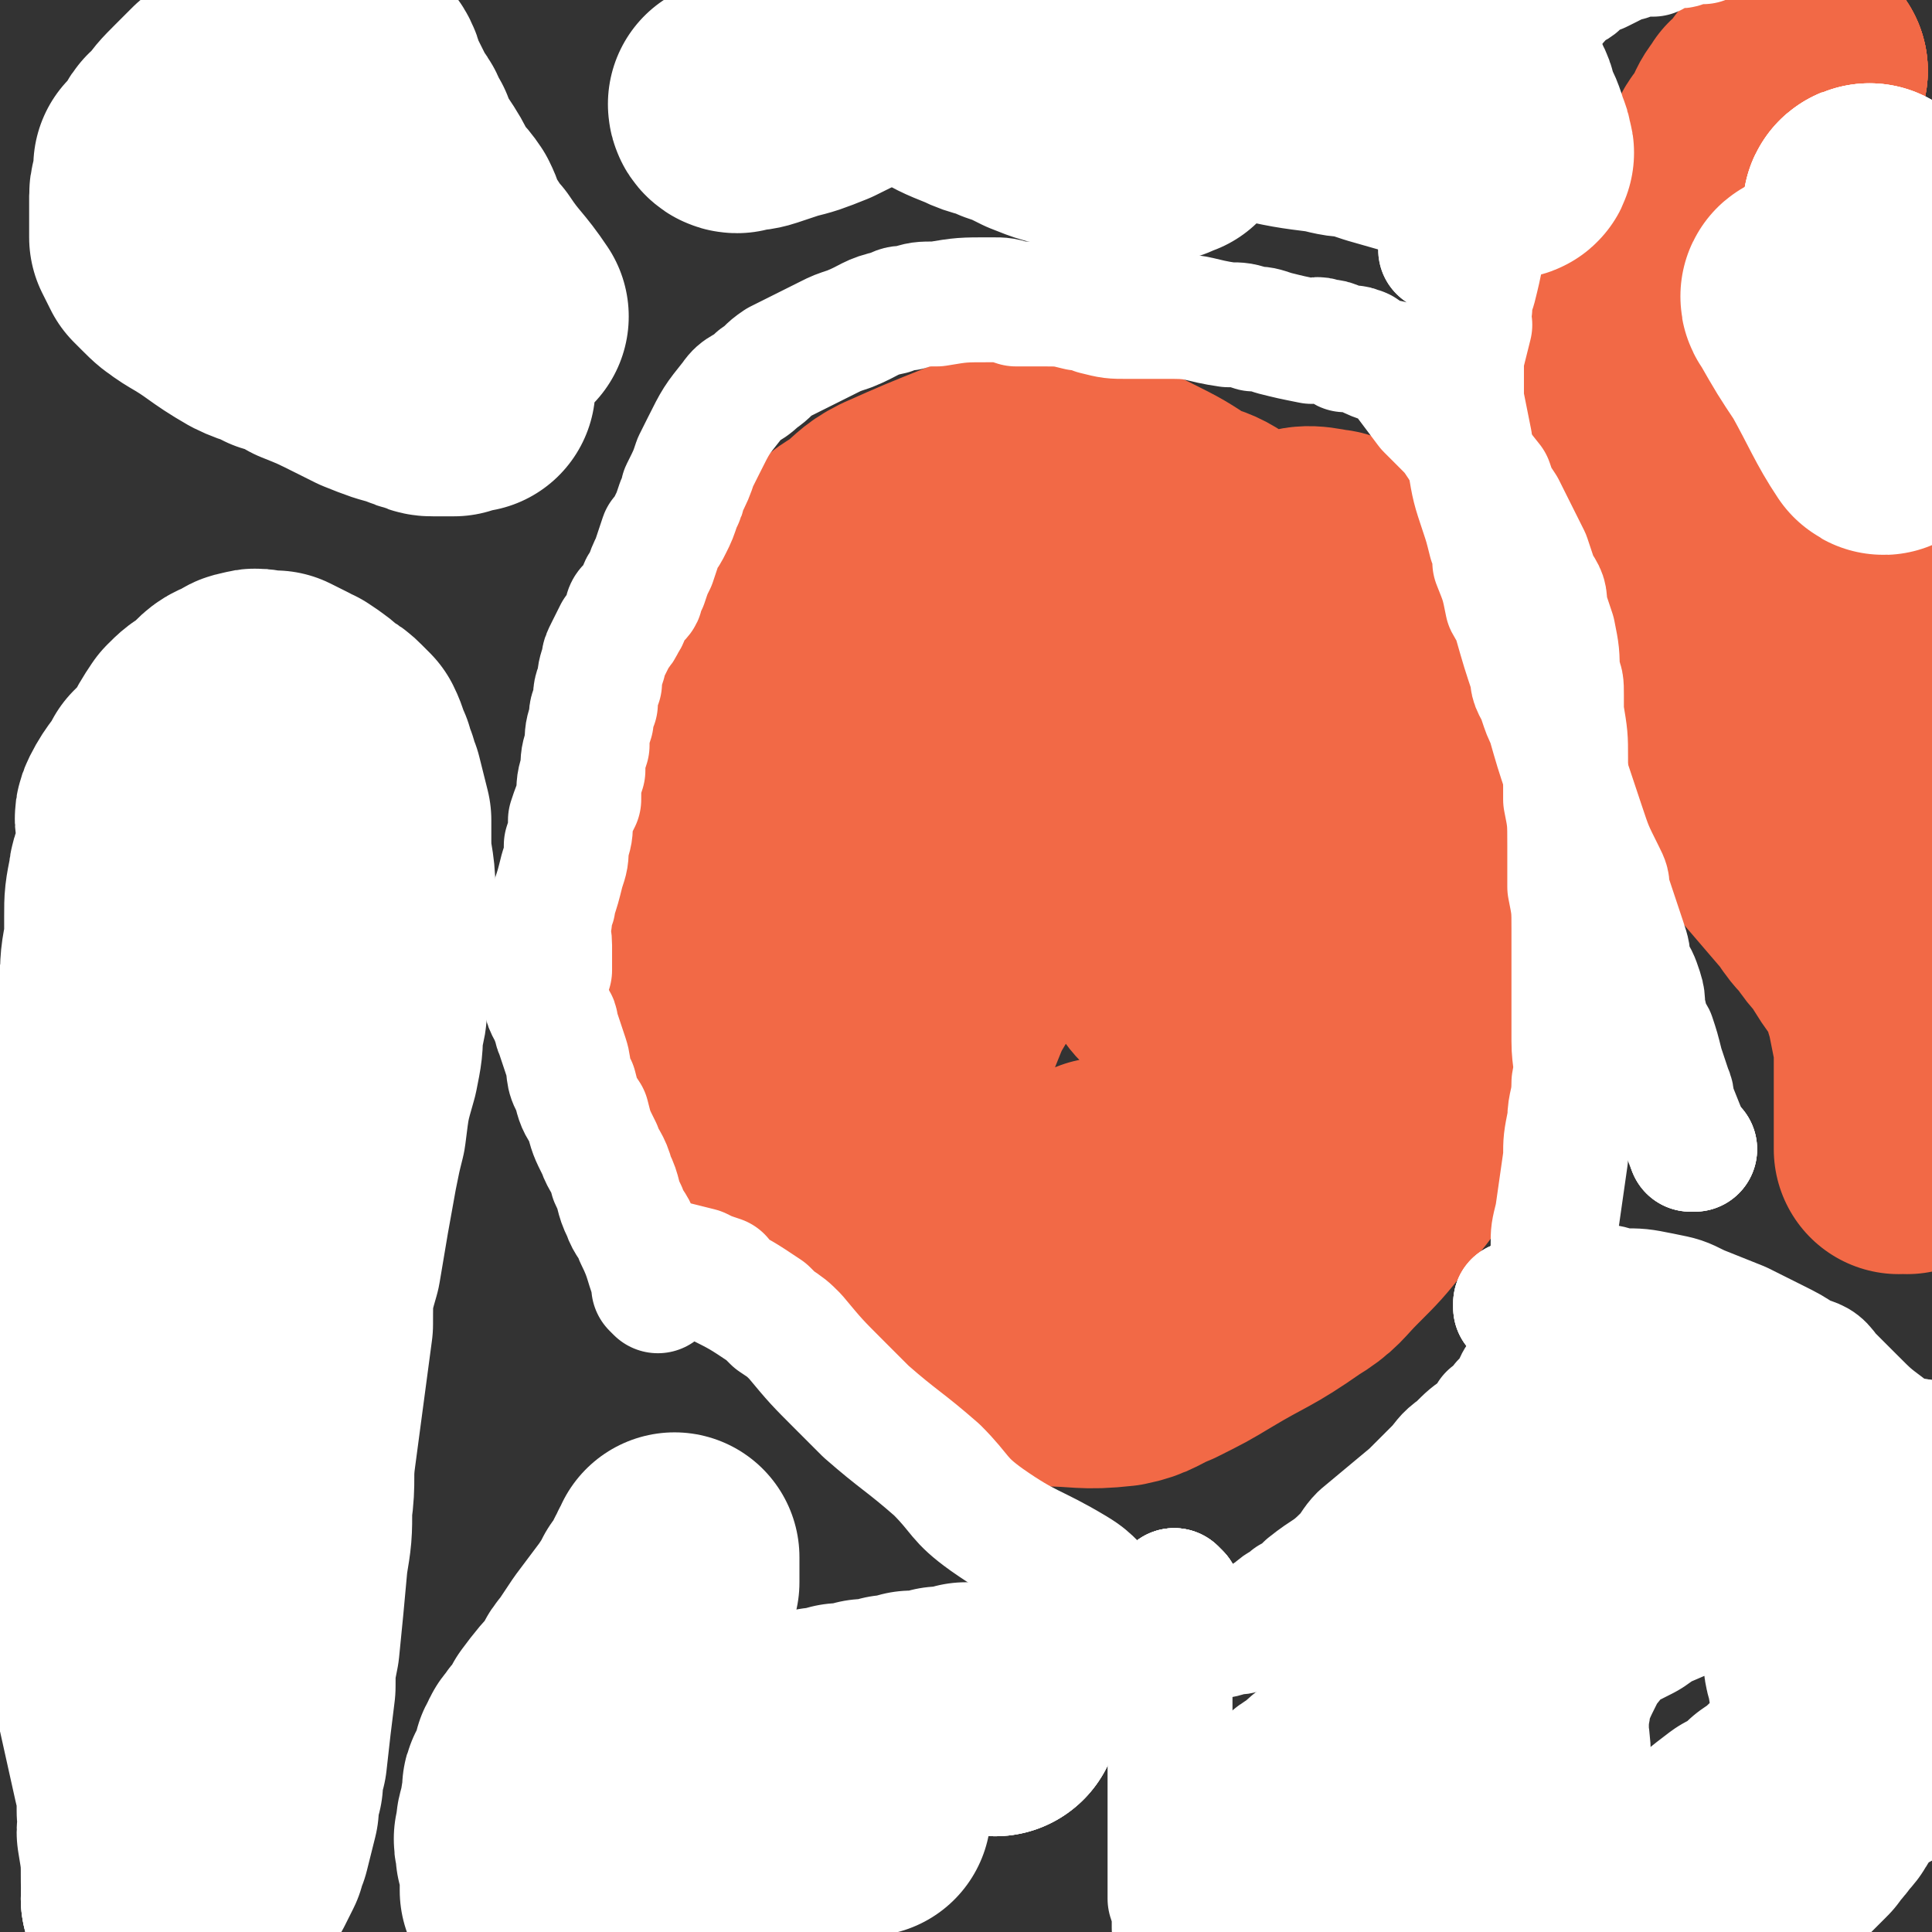 <svg viewBox='0 0 464 464' version='1.1' xmlns='http://www.w3.org/2000/svg' xmlns:xlink='http://www.w3.org/1999/xlink'><rect x="0" y="0" width="464" height="464" fill="#333333" stroke="none"/><g fill='none' stroke='#F26946' stroke-width='60' stroke-linecap='round' stroke-linejoin='round'><path d='M335,160c0,0 -1,-1 -1,-1 0,0 0,0 0,1 0,0 0,0 0,0 '/><path d='M335,160c0,0 -1,-1 -1,-1 0,0 1,1 0,1 -2,-2 -3,-3 -6,-6 -2,-1 -2,-1 -4,-3 -3,-2 -3,-2 -5,-4 -3,-1 -3,-1 -5,-3 -3,-1 -3,-1 -6,-3 -2,-1 -2,-1 -5,-3 -6,-4 -5,-5 -11,-9 -3,-2 -4,-2 -7,-3 -6,-4 -6,-4 -12,-7 -2,-1 -2,-1 -4,-2 -3,-1 -2,-2 -5,-2 -5,-2 -5,-2 -11,-3 -4,0 -5,0 -9,1 -5,1 -5,1 -10,3 -10,4 -10,4 -19,8 -4,2 -4,3 -8,6 -3,2 -4,2 -6,6 -6,6 -6,7 -11,14 -2,3 -2,3 -4,6 -2,4 -2,4 -3,9 -3,7 -3,7 -5,15 -2,4 -2,4 -3,7 0,5 0,5 -1,11 0,7 0,7 -1,15 -1,4 -1,4 -2,9 0,6 0,6 1,13 0,4 0,4 1,9 1,5 1,5 3,10 2,7 1,7 4,14 5,13 5,13 13,26 3,5 3,5 7,9 6,6 6,6 12,11 4,3 4,2 8,5 3,2 3,2 6,3 9,3 9,3 17,4 4,1 4,1 8,1 9,0 9,1 18,0 5,-1 5,-2 10,-4 6,-3 6,-3 11,-6 10,-6 10,-5 20,-12 5,-3 5,-4 9,-8 5,-5 5,-5 9,-10 9,-11 9,-11 16,-24 3,-5 2,-6 4,-11 2,-5 2,-5 3,-9 2,-10 2,-10 4,-20 0,-5 0,-5 0,-11 -1,-6 0,-7 -2,-13 -3,-13 -3,-13 -8,-26 -3,-8 -3,-8 -8,-16 -5,-9 -5,-9 -11,-18 -1,-2 -1,-1 -3,-3 -2,-2 -2,-3 -4,-3 -5,-1 -6,-1 -10,1 -7,3 -7,4 -13,9 -8,6 -8,6 -15,14 -14,17 -13,18 -26,37 -5,7 -5,7 -9,15 -8,13 -8,13 -15,25 -3,5 -3,5 -5,10 -2,5 -2,5 -4,11 -3,10 -3,10 -6,21 -1,4 -1,4 -2,7 0,4 -1,4 0,8 0,5 1,5 2,10 1,3 1,3 3,5 1,2 1,2 3,4 3,3 3,4 7,6 2,2 3,2 6,2 3,0 4,1 7,0 10,-3 10,-3 19,-7 4,-3 5,-2 8,-6 8,-9 8,-10 14,-20 4,-6 3,-6 6,-12 2,-8 2,-8 4,-15 3,-14 3,-14 4,-29 1,-6 1,-6 0,-13 0,-9 0,-9 -1,-18 0,-2 0,-2 -1,-5 -1,-3 -1,-3 -2,-6 0,-1 0,-1 -1,-2 0,0 -1,-1 -1,0 -2,2 -2,3 -3,6 -1,4 -1,5 -2,9 0,5 0,6 0,11 1,12 2,12 3,23 1,6 1,6 2,12 1,5 1,5 2,9 2,7 2,7 4,14 1,2 0,2 1,4 0,1 1,2 1,2 0,0 0,-1 0,-2 -1,-3 -1,-3 -2,-7 -4,-10 -4,-10 -8,-19 -2,-5 -2,-5 -4,-9 -3,-4 -4,-3 -6,-7 -6,-8 -6,-8 -12,-16 -3,-4 -3,-4 -6,-8 -3,-4 -3,-4 -5,-7 -5,-8 -5,-8 -9,-16 -2,-3 -2,-3 -3,-6 -2,-2 -2,-2 -3,-5 -3,-4 -3,-5 -7,-9 -1,-2 -2,-2 -4,-3 -1,-2 -1,-2 -3,-3 -2,-2 -3,-2 -5,-2 -2,0 -2,0 -3,2 -4,6 -4,6 -6,13 -2,5 -2,5 -2,10 -1,5 -1,5 0,11 0,12 0,12 1,25 1,7 1,7 2,14 1,6 1,6 2,12 3,12 3,12 5,24 1,4 1,4 2,8 3,7 3,7 6,14 0,1 0,2 1,3 0,1 0,2 2,3 1,0 1,0 2,0 3,0 3,0 6,-1 4,-1 4,-1 7,-3 4,-1 4,-1 7,-3 6,-2 6,-2 11,-4 '/><path d='M433,17c-1,0 -1,0 -1,-1 -1,0 0,1 0,1 0,0 0,0 0,0 '/><path d='M433,17c-1,0 -1,0 -1,-1 -1,0 0,1 0,1 0,0 0,0 0,0 '/><path d='M433,17c-1,0 -1,0 -1,-1 -1,0 0,1 0,1 0,0 0,0 0,0 '/><path d='M433,17c-1,0 -1,0 -1,-1 -1,0 0,1 0,1 0,0 0,0 0,0 '/><path d='M433,17c-1,0 -1,-1 -1,-1 -5,4 -5,5 -9,10 -1,1 -1,0 -1,1 -3,3 -2,4 -4,7 -2,2 -2,2 -3,5 -3,4 -3,4 -6,8 -1,3 -1,3 -2,5 -2,3 -2,3 -3,5 -1,6 -1,6 -3,11 -1,2 -1,2 -2,5 -2,5 -2,5 -3,10 -1,3 -1,4 -1,7 0,4 0,4 1,8 2,10 3,10 5,20 1,5 1,5 2,9 1,5 1,5 1,9 2,9 2,9 3,18 0,5 0,5 1,9 0,5 -1,5 1,10 4,10 4,9 10,19 3,4 3,4 6,8 6,7 6,7 12,14 2,3 2,3 4,5 2,3 2,3 4,5 3,5 3,5 6,9 1,2 1,2 2,4 1,2 0,2 1,4 1,5 1,5 2,10 0,2 0,2 0,5 0,2 0,2 0,5 0,4 0,4 0,8 0,2 0,2 0,3 0,1 0,1 0,2 0,1 0,1 0,2 0,0 0,0 0,0 1,-1 2,0 2,0 1,-1 1,-1 1,-2 1,0 0,-1 0,-1 0,0 1,0 2,0 0,0 0,0 0,-1 0,0 0,0 0,0 '/><path d='M429,129c-1,0 -1,-1 -1,-1 0,0 0,1 0,1 0,0 0,0 0,0 '/><path d='M429,129c-1,0 -1,-1 -1,-1 0,0 0,1 0,1 0,0 0,0 0,0 '/><path d='M429,129c-1,0 -1,-1 -1,-1 0,0 0,0 0,1 5,7 4,7 9,15 2,3 3,3 5,6 2,3 1,3 3,6 4,6 5,6 9,12 2,2 1,2 3,5 0,0 0,0 0,1 '/><path d='M435,72c-1,0 -1,-1 -1,-1 -1,0 0,1 0,1 0,0 0,0 0,0 '/></g>
<g fill='none' stroke='#FFFFFF' stroke-width='60' stroke-linecap='round' stroke-linejoin='round'><path d='M435,72c-1,0 -1,-1 -1,-1 -1,0 0,1 0,1 0,0 0,0 0,0 4,7 4,7 8,13 5,9 6,12 10,18 1,1 0,-1 -1,-3 '/><path d='M450,51c-1,0 -1,0 -1,-1 -1,0 0,1 0,1 0,0 0,0 0,0 '/><path d='M450,51c-1,0 -1,0 -1,-1 -1,0 0,1 0,1 0,0 0,0 0,0 '/><path d='M450,51c-1,0 -1,0 -1,-1 -1,0 0,1 0,1 1,2 1,2 2,5 1,3 1,3 3,7 1,3 0,3 1,7 3,10 3,10 6,20 1,3 1,3 2,6 0,0 0,0 0,1 '/><path d='M349,407c0,0 -1,-1 -1,-1 0,0 0,0 0,0 0,0 0,0 0,0 '/><path d='M349,407c0,0 -1,-1 -1,-1 0,0 0,0 0,0 0,0 0,0 0,0 '/><path d='M349,407c0,0 -1,-1 -1,-1 0,0 0,0 0,0 1,4 1,4 1,7 1,4 2,4 3,8 1,3 0,3 2,6 1,3 1,3 2,6 4,5 4,6 8,11 1,2 1,2 4,4 3,3 3,3 7,6 1,1 2,1 3,1 2,1 2,1 3,1 5,1 5,1 10,0 3,0 3,-1 6,-2 3,-1 3,0 6,-2 8,-5 8,-6 16,-12 4,-2 4,-2 7,-5 3,-2 3,-2 5,-4 5,-3 5,-3 9,-5 2,-1 2,-1 3,-2 2,-1 2,-1 3,-2 3,-1 3,-1 6,-3 1,-1 1,-1 2,-2 2,-1 2,-1 4,-3 0,-1 0,-1 1,-1 0,-1 0,-1 1,-2 1,-2 1,-2 2,-3 1,-2 0,-2 1,-3 0,0 0,0 0,-1 '/><path d='M460,362c-1,0 -1,-1 -1,-1 -1,0 0,0 0,0 0,0 0,0 0,0 '/><path d='M460,362c-1,0 -1,-1 -1,-1 -1,0 0,0 0,0 0,0 0,0 0,0 -6,0 -6,0 -12,0 -5,1 -5,1 -10,2 -7,1 -7,-1 -14,1 -5,1 -5,3 -10,5 -9,4 -9,3 -18,7 -4,1 -4,2 -7,4 -6,3 -6,3 -11,7 -2,2 -1,2 -3,4 -2,3 -2,3 -3,5 -2,4 -2,4 -4,9 -1,3 0,3 -1,6 0,3 0,3 0,6 1,6 0,6 1,11 1,3 1,3 1,5 2,6 2,6 4,12 2,3 2,3 4,6 2,4 2,4 5,7 1,1 1,2 2,3 1,1 1,1 2,2 2,1 2,1 4,3 0,0 0,0 1,0 1,1 1,1 2,2 0,0 0,0 1,0 1,0 1,0 1,0 4,-2 4,-2 7,-4 2,-1 2,-1 5,-3 4,-3 4,-3 8,-6 3,-2 3,-2 5,-4 2,-2 2,-2 5,-4 4,-4 4,-4 8,-8 1,-2 2,-2 3,-4 2,-2 2,-2 3,-5 2,-3 2,-3 3,-7 1,-2 1,-3 1,-5 0,-5 0,-5 -1,-10 0,-3 -1,-3 -1,-6 -1,-3 -1,-3 -1,-6 -1,-4 0,-4 -1,-9 0,-2 -1,-2 -1,-4 -1,-2 -1,-2 -1,-4 -1,-3 -1,-3 -1,-7 -1,-1 -1,-1 -1,-3 -1,-2 -1,-2 -2,-5 0,-1 0,-1 -1,-2 0,-1 0,-1 -1,-3 -2,-2 -2,-2 -3,-4 -1,-1 -1,-1 -2,-2 -1,-1 -2,-1 -3,-1 -2,-2 -2,-2 -5,-3 -1,0 -1,0 -3,0 -3,0 -3,1 -6,1 -2,0 -2,-2 -4,-1 -7,1 -7,2 -13,5 -3,2 -3,2 -6,4 -4,3 -3,3 -6,6 -6,6 -7,6 -12,13 -3,3 -3,4 -5,8 -3,4 -3,4 -6,8 -5,6 -5,7 -11,13 -3,2 -3,2 -6,5 -6,5 -6,5 -11,11 -2,2 -2,2 -4,5 -4,3 -4,3 -7,6 -1,1 -1,0 -2,1 -1,1 -1,1 -1,2 -1,1 -2,1 -3,2 0,0 0,0 0,0 0,1 0,1 0,1 0,1 0,1 0,1 1,1 1,1 1,1 2,2 1,2 3,4 1,2 1,2 3,4 3,3 3,3 6,6 2,2 2,2 3,3 2,2 2,2 3,3 3,2 3,2 7,4 1,1 1,0 2,1 1,0 1,1 2,1 2,0 2,1 4,0 2,0 2,-1 4,-3 '/><path d='M239,411c0,0 -1,-1 -1,-1 0,0 0,0 0,0 0,0 0,0 0,0 '/><path d='M239,411c0,0 -1,-1 -1,-1 0,0 0,0 0,0 0,0 0,0 0,0 '/><path d='M239,411c0,0 -1,-1 -1,-1 0,0 0,0 0,0 0,0 0,0 0,0 -3,0 -3,0 -6,0 -3,1 -3,1 -6,1 -3,1 -3,1 -7,1 -3,1 -3,1 -5,1 -3,1 -3,1 -6,1 -3,1 -3,1 -6,1 -2,1 -2,1 -5,1 -2,1 -3,1 -5,2 -3,0 -2,1 -5,2 -5,1 -5,1 -11,2 -2,0 -2,0 -5,1 -6,2 -6,2 -11,4 -3,1 -3,1 -5,3 -2,1 -2,1 -4,2 -4,3 -4,2 -7,5 -2,1 -2,1 -3,2 -3,3 -3,2 -6,5 -1,1 -1,1 -3,2 -1,1 -1,1 -3,2 0,1 0,1 -1,1 -1,1 -1,1 -1,1 -1,1 -1,1 -1,1 0,1 0,1 0,1 0,1 0,1 0,1 0,0 0,0 0,0 0,1 0,1 0,1 0,0 0,0 0,0 1,0 1,0 3,0 2,0 2,0 3,0 2,0 2,0 5,0 2,0 2,1 4,0 5,0 5,-1 9,-1 3,0 3,0 6,0 2,0 3,0 5,-1 7,-2 7,-3 14,-6 3,-1 3,-1 7,-3 5,-3 5,-3 10,-5 2,-1 2,-1 4,-1 1,-1 1,-1 3,-1 2,-1 2,0 4,-1 1,0 1,0 1,0 1,0 1,0 1,0 1,0 1,0 2,0 0,0 0,0 1,0 0,0 0,0 0,0 0,0 0,0 0,0 -2,0 -2,0 -3,-1 -1,-1 -1,-1 -2,-2 -1,-1 -1,-1 -2,-2 -1,-1 -1,-1 -2,-1 -1,-1 -1,-1 -3,-2 -1,0 -1,0 -2,-1 0,0 0,0 -1,-1 -1,0 -1,0 -2,-1 -1,-1 -1,-1 -2,-1 -2,-1 -2,-1 -3,-2 -2,-1 -1,-1 -3,-2 -3,-3 -2,-3 -6,-5 -1,-1 -1,-1 -2,-1 -1,-1 0,-1 -1,-1 -2,-1 -2,-1 -3,-2 -1,-1 -1,-1 -1,-1 -1,-1 -1,-1 -2,-2 -1,0 -1,-1 -1,-2 -1,0 -1,1 -1,0 -1,0 -1,0 -1,-1 -1,0 -2,1 -3,0 0,0 1,0 0,-1 0,0 -1,0 -2,0 -1,1 -1,1 -3,2 -3,1 -3,0 -6,2 -1,1 -1,1 -2,2 -3,2 -3,2 -6,4 -1,1 -1,1 -1,3 -2,2 -1,2 -3,5 -1,1 -1,1 -2,2 -1,3 -1,4 -2,7 -1,1 -1,1 -1,3 -1,3 -1,3 -1,6 -1,2 -1,2 -1,3 0,1 0,1 0,2 -1,3 -1,3 -1,6 0,1 0,2 0,2 -1,2 -1,1 -1,3 -1,1 -1,1 -1,3 0,0 0,0 0,1 0,0 0,0 0,0 0,1 0,1 0,1 1,0 1,0 1,-1 1,-1 1,-1 1,-2 1,-2 1,-2 2,-3 1,-2 0,-2 2,-3 2,-3 3,-3 5,-6 2,-3 1,-3 3,-6 1,-2 1,-2 2,-4 2,-4 2,-4 4,-8 1,-3 1,-2 2,-5 1,-2 1,-2 1,-4 2,-5 2,-5 3,-9 1,-3 1,-3 1,-6 1,-3 1,-3 2,-6 1,-5 0,-5 2,-11 0,-1 0,-1 1,-3 0,-1 0,-1 1,-3 0,-1 0,-1 0,-3 0,-1 0,-1 0,-2 0,0 0,-1 0,-1 0,1 0,1 -1,2 0,1 0,1 -1,2 -1,3 -1,3 -3,5 -1,2 -1,2 -3,5 -3,4 -3,4 -6,8 -2,3 -2,3 -4,6 -2,2 -1,2 -3,5 -3,3 -3,3 -6,7 0,1 0,1 -1,2 -1,2 -2,2 -3,4 -1,1 -1,1 -1,2 -1,1 -1,1 -1,2 -1,3 -1,3 -2,5 -1,1 0,1 0,2 -1,3 -1,2 -1,5 -1,2 -1,2 -1,5 -1,1 0,1 0,3 0,0 0,0 0,1 0,0 0,0 0,0 '/><path d='M36,457c0,0 0,-1 -1,-1 0,0 1,0 1,0 0,0 0,0 0,0 '/><path d='M36,457c0,0 0,-1 -1,-1 0,0 1,0 1,0 0,0 0,0 0,0 '/><path d='M36,457c0,0 0,-1 -1,-1 0,0 1,1 1,0 0,-1 0,-2 -1,-4 0,-6 0,-6 -1,-12 0,-2 1,-2 0,-5 0,-5 0,-5 -1,-9 -2,-9 -2,-9 -4,-18 -1,-3 -1,-3 -2,-7 0,-3 0,-3 -1,-6 -1,-10 -1,-10 -3,-19 -1,-5 -1,-5 -1,-9 -1,-10 -1,-10 -1,-19 0,-4 0,-4 0,-8 0,-3 0,-3 0,-7 0,-7 1,-7 1,-14 0,-2 0,-2 0,-5 0,-5 0,-5 1,-9 0,-2 1,-2 1,-4 0,-2 0,-2 0,-5 1,-4 1,-4 1,-9 1,-7 1,-7 2,-14 0,-5 0,-5 0,-10 1,-5 1,-5 1,-11 0,-5 0,-5 1,-10 0,-3 0,-3 1,-6 0,-5 0,-5 1,-10 0,-3 0,-3 0,-6 0,-4 0,-4 1,-9 0,-2 1,-2 1,-4 1,-4 1,-4 1,-7 0,-3 -1,-3 0,-5 2,-4 3,-4 5,-8 2,-2 2,-2 4,-4 2,-4 2,-4 4,-7 2,-2 2,-2 4,-3 1,-1 1,-1 2,-2 2,-2 2,-2 5,-3 1,-1 1,-1 2,-1 2,-1 2,0 3,0 1,0 1,0 2,0 1,0 1,0 1,0 2,1 2,1 4,2 1,1 1,1 2,1 3,2 3,2 5,4 2,1 2,1 3,2 1,1 1,1 2,2 1,2 1,3 2,5 0,1 0,1 1,3 0,1 0,1 1,3 1,4 1,4 2,8 0,3 0,3 0,5 0,6 1,6 1,12 0,4 0,4 0,8 -1,9 -1,9 -2,18 0,4 0,3 -1,7 0,4 0,4 -1,9 -2,7 -2,7 -3,15 -1,4 -1,4 -2,9 -2,11 -2,11 -4,23 -2,7 -2,7 -2,15 -2,15 -2,15 -4,30 -1,7 0,7 -1,14 0,6 0,6 -1,12 -1,11 -1,11 -2,21 -1,5 -1,5 -1,10 -1,8 -1,8 -2,17 -1,3 -1,3 -1,6 -1,3 -1,3 -1,6 -1,4 -1,4 -2,8 -1,1 -1,1 -1,3 -1,2 -1,2 -2,4 -1,0 -1,0 -1,1 0,0 0,1 0,0 -1,-1 -1,-1 -2,-3 0,-2 -1,-2 -1,-5 0,-4 1,-4 1,-8 0,-4 0,-4 0,-7 0,-5 0,-5 0,-10 1,-5 0,-5 1,-10 1,-10 1,-10 3,-20 0,-5 0,-5 1,-10 0,-5 1,-5 1,-11 2,-10 2,-10 3,-21 0,-5 0,-5 0,-9 0,-9 1,-9 1,-17 0,-4 0,-4 0,-8 -1,-6 -1,-6 -2,-13 -1,-4 0,-4 -1,-7 -1,-4 -1,-4 -2,-7 -2,-6 -2,-6 -4,-12 0,-2 0,-2 -1,-5 -1,-5 -1,-5 -2,-10 -1,-3 -1,-3 -2,-5 0,-2 0,-2 -1,-4 -1,-3 -1,-3 -2,-6 0,-2 0,-2 -1,-3 0,-2 -1,-2 -1,-5 0,-1 0,-1 0,-2 0,-1 0,-1 0,-2 0,-2 0,-2 0,-4 0,-1 0,-1 0,-2 0,-3 0,-3 0,-5 0,-1 0,-1 0,-2 0,0 0,0 0,0 '/><path d='M121,76c0,0 -1,-1 -1,-1 0,0 0,1 1,1 0,0 0,0 0,0 0,0 -1,-1 -1,-1 0,0 0,1 1,1 0,0 0,0 0,0 0,0 -1,-1 -1,-1 0,0 0,1 1,1 0,0 0,0 0,0 0,0 -1,-1 -1,-1 0,0 0,1 1,1 0,0 0,0 0,0 0,0 -1,-1 -1,-1 0,0 1,1 1,1 -4,-6 -5,-6 -9,-12 -2,-2 -2,-2 -3,-4 -3,-3 -2,-4 -4,-8 -2,-3 -2,-2 -4,-5 -2,-4 -2,-4 -4,-7 -2,-3 -2,-3 -3,-6 -2,-3 -1,-3 -3,-5 -2,-4 -2,-4 -4,-8 -1,-1 0,-1 -1,-3 -1,-2 -2,-1 -3,-3 -1,-1 0,-1 -1,-2 -1,-1 -1,-1 -2,-1 -1,0 -1,0 -1,0 -1,0 -1,0 -2,0 -2,-1 -2,-1 -4,-1 0,0 0,0 -1,0 -1,0 -1,0 -2,0 -2,0 -2,0 -3,1 -2,0 -2,0 -3,1 -4,3 -3,3 -7,7 -2,2 -2,2 -4,3 -2,2 -2,2 -4,4 -3,3 -3,3 -5,6 -1,1 -2,1 -2,2 -2,3 -2,3 -4,5 0,2 0,2 0,4 0,1 -1,1 -1,3 0,2 0,2 0,5 0,1 0,1 0,3 0,1 0,1 0,2 1,2 1,2 2,4 1,1 1,1 2,2 2,2 2,2 5,4 7,4 7,5 14,9 4,2 4,1 7,3 4,1 4,1 7,3 5,2 5,2 11,5 2,1 2,1 4,2 5,2 5,2 9,3 2,1 2,1 3,1 2,1 2,1 3,1 2,0 2,0 3,0 1,0 1,0 1,0 1,0 1,0 1,0 2,-1 2,-1 3,-1 0,0 0,0 0,0 0,0 0,0 1,0 0,0 0,0 0,0 0,0 -1,-1 -1,-1 0,0 0,1 1,1 0,0 0,0 0,0 -1,-2 0,-3 -1,-5 -3,-6 -3,-6 -7,-12 -2,-2 -2,-2 -4,-4 -3,-3 -2,-3 -5,-5 -3,-2 -3,-1 -5,-2 -2,0 -2,-1 -4,-1 -4,-1 -5,-1 -9,0 -3,1 -3,1 -5,3 -3,2 -4,2 -7,4 -1,2 -1,3 -1,6 0,0 0,0 1,1 '/><path d='M177,26c0,0 -1,0 -1,-1 0,0 0,1 1,1 0,0 0,0 0,0 0,0 -1,0 -1,-1 2,0 3,1 6,0 3,-1 3,-1 6,-2 4,-1 4,-1 9,-3 6,-3 6,-3 12,-5 5,-2 6,-2 11,-3 6,-2 6,-2 12,-3 5,-2 5,-2 11,-3 11,-3 11,-3 23,-5 5,0 5,0 10,0 5,-1 5,-1 10,-1 9,-1 9,-2 17,-2 4,-1 4,0 7,0 3,0 3,0 7,0 7,0 7,0 14,1 3,1 3,1 6,2 5,3 5,3 10,7 2,2 2,3 3,5 2,2 2,2 3,4 3,3 3,3 5,7 1,2 0,2 1,3 1,3 1,2 2,5 0,1 0,1 0,2 0,0 1,0 1,1 0,0 0,0 0,1 0,0 1,1 0,1 -1,0 -1,0 -2,0 -3,0 -3,1 -6,0 -4,-1 -4,-2 -8,-4 -7,-2 -7,-2 -14,-4 -3,-1 -3,-1 -6,-2 -3,0 -3,0 -7,-1 -8,-1 -8,-1 -17,-3 -5,-1 -5,-2 -11,-3 -4,-1 -4,-1 -9,-2 -8,-1 -8,-1 -16,-1 -4,0 -4,0 -7,0 -9,0 -9,0 -18,-1 -4,0 -4,0 -8,0 -3,0 -3,0 -7,0 -5,0 -5,-1 -10,-1 -1,0 -1,0 -2,0 -1,0 -1,0 -2,0 -2,0 -2,0 -3,0 0,0 1,0 1,0 0,-1 0,-1 1,-1 1,0 1,0 2,0 2,0 2,-1 4,0 4,1 4,1 7,2 5,3 5,3 10,5 4,2 4,1 8,3 3,1 3,1 7,3 5,2 5,2 11,3 2,1 2,1 4,1 3,1 3,1 6,1 1,1 1,1 2,1 2,0 2,0 5,0 2,0 2,0 3,-1 1,0 1,0 1,0 '/></g>
<g fill='none' stroke='#FFFFFF' stroke-width='30' stroke-linecap='round' stroke-linejoin='round'><path d='M158,310c0,0 -1,-1 -1,-1 0,0 0,0 1,1 0,0 0,0 0,0 0,0 -1,-1 -1,-1 0,0 0,0 1,1 0,0 0,0 0,0 0,0 -1,-1 -1,-1 0,0 0,0 1,1 0,0 0,0 0,0 -3,-7 -2,-7 -5,-13 -1,-3 -2,-3 -3,-6 -2,-4 -1,-4 -3,-8 -1,-4 -2,-4 -3,-7 -2,-4 -2,-4 -3,-8 -2,-3 -2,-3 -3,-7 -2,-3 -1,-4 -2,-7 -1,-3 -1,-3 -2,-6 -1,-2 0,-2 -1,-3 -1,-3 -2,-3 -2,-6 -1,-3 0,-3 1,-6 0,-3 0,-3 0,-6 0,-3 -1,-3 0,-6 0,-3 1,-3 1,-5 1,-3 1,-3 2,-7 1,-3 1,-3 1,-6 1,-3 1,-3 1,-6 1,-3 1,-3 2,-5 0,-4 0,-4 1,-7 0,-3 0,-3 1,-6 0,-3 0,-3 1,-6 0,-2 0,-2 1,-4 0,-3 0,-3 1,-5 0,-2 0,-2 1,-5 0,-1 0,-1 1,-3 1,-2 1,-2 2,-4 1,-1 1,-1 2,-3 1,-1 0,-2 1,-3 1,-1 1,-1 2,-2 1,-1 1,-1 1,-2 0,-1 0,-1 1,-2 1,-3 1,-3 2,-5 1,-3 1,-3 2,-6 1,-1 1,-1 2,-3 1,-2 1,-2 2,-5 1,-2 1,-2 1,-3 2,-4 2,-4 3,-7 1,-2 1,-2 2,-4 3,-6 3,-6 7,-11 2,-3 3,-2 6,-5 3,-2 2,-2 5,-4 6,-3 6,-3 12,-6 2,-1 2,-1 5,-2 5,-2 5,-3 10,-4 2,-1 2,-1 4,-1 3,-1 3,-1 7,-1 6,-1 6,-1 13,-1 3,0 3,0 6,1 3,0 3,0 6,0 5,0 5,0 9,1 2,0 2,0 4,1 4,1 4,1 8,1 3,0 3,0 6,0 2,0 2,0 5,0 6,0 6,1 13,2 3,0 3,0 6,1 2,0 2,0 5,1 4,1 4,1 9,2 1,0 1,-1 3,0 3,0 3,1 5,2 2,0 2,-1 3,0 1,0 1,0 2,1 2,1 2,1 5,2 1,0 1,0 2,1 1,1 1,1 2,2 3,4 3,4 6,8 2,2 2,2 4,4 2,2 2,2 4,5 3,4 3,4 7,9 1,3 1,3 3,6 3,6 3,6 6,12 1,3 1,3 2,6 2,3 2,3 2,6 1,3 1,3 2,6 1,5 1,5 1,10 1,2 1,2 1,5 0,2 0,2 0,4 1,6 1,6 1,11 0,2 0,2 0,4 0,3 0,3 0,6 1,5 1,5 1,11 0,2 0,2 0,5 0,3 0,3 0,5 1,5 1,5 1,10 0,3 0,3 0,6 0,2 0,2 0,5 0,5 0,5 0,10 0,3 0,3 0,6 0,5 1,5 0,10 0,5 -1,5 -1,9 -1,5 -1,5 -1,9 -1,7 -1,7 -2,14 -1,4 -1,4 -1,7 0,3 0,3 0,6 -1,5 -1,5 -2,9 0,2 0,2 -1,4 0,4 -1,4 -2,7 0,2 0,2 -1,3 0,2 -1,2 -2,3 -2,3 -1,4 -4,6 -1,2 -1,2 -3,3 -1,2 -1,2 -2,3 -3,2 -3,2 -6,5 -3,2 -3,3 -5,5 -3,3 -3,3 -6,6 -6,5 -6,5 -12,10 -2,2 -2,3 -4,5 -4,4 -4,3 -9,7 -2,2 -2,2 -4,3 -2,2 -2,1 -4,3 -3,2 -3,2 -7,4 -1,1 -1,1 -3,1 -3,1 -3,1 -6,1 -2,1 -3,1 -5,0 -6,-2 -5,-2 -11,-5 -4,-2 -4,-2 -7,-4 -5,-3 -4,-4 -9,-7 -10,-6 -11,-5 -21,-12 -7,-5 -6,-6 -12,-12 -8,-7 -9,-7 -17,-14 -3,-3 -3,-3 -6,-6 -6,-6 -6,-6 -11,-12 -2,-2 -2,-2 -5,-4 -1,-1 -1,-1 -2,-2 -6,-4 -6,-4 -12,-7 0,-1 1,0 1,-1 -3,-1 -3,-1 -5,-2 -4,-1 -4,-1 -8,-2 -2,-1 -2,-1 -3,-1 '/><path d='M283,383c0,0 -1,-1 -1,-1 0,0 0,0 0,0 0,0 0,0 0,0 '/><path d='M283,383c0,0 -1,-1 -1,-1 0,0 0,0 0,0 0,0 0,0 0,0 '/><path d='M283,383c0,0 -1,-1 -1,-1 0,0 0,0 0,0 0,0 0,0 0,0 '/><path d='M283,383c0,0 -1,-1 -1,-1 0,0 0,0 0,0 0,8 -1,8 -1,16 0,2 0,2 0,3 1,2 0,2 0,5 0,2 0,2 0,3 0,2 0,2 0,3 0,1 0,1 0,3 0,1 0,1 0,2 0,1 0,1 0,2 0,2 0,2 0,5 0,1 0,1 0,3 0,3 0,3 0,5 0,1 0,1 0,2 0,1 0,1 0,2 0,2 0,2 0,5 0,1 0,1 0,2 0,1 0,1 0,3 0,0 0,0 0,1 0,0 0,0 0,1 0,2 0,2 0,4 0,1 0,1 0,2 0,1 0,1 0,2 1,3 1,3 1,5 0,1 0,1 0,2 1,2 1,3 2,4 1,2 1,2 3,3 1,1 1,1 2,2 3,1 3,1 5,2 1,1 1,1 2,1 0,0 0,0 0,0 '/><path d='M365,314c0,0 -1,-1 -1,-1 0,0 0,0 0,1 0,0 0,0 0,0 '/><path d='M365,314c0,0 -1,-1 -1,-1 0,0 0,0 0,1 0,0 0,0 0,0 '/><path d='M365,314c0,0 -1,-1 -1,-1 0,0 0,1 0,1 4,-2 5,-2 9,-3 0,0 0,1 0,1 3,-1 3,-1 7,-2 1,0 1,-1 3,-1 3,0 3,0 6,1 5,0 5,0 10,1 5,1 5,1 9,3 5,2 5,2 10,4 4,2 4,2 8,4 4,2 4,2 7,4 3,1 4,1 6,4 3,3 3,3 6,6 4,4 4,4 8,7 1,2 2,2 3,3 1,2 1,2 2,4 '/><path d='M407,276c-1,0 -1,-1 -1,-1 0,0 0,0 0,1 0,0 0,0 0,0 '/><path d='M407,276c-1,0 -1,-1 -1,-1 0,0 0,0 0,1 0,0 0,0 0,0 '/><path d='M407,276c-1,0 -1,-1 -1,-1 0,0 0,1 0,1 -2,-5 -2,-5 -4,-10 -1,-2 0,-2 -1,-4 -1,-3 -1,-3 -2,-6 -1,-4 -1,-4 -2,-7 -1,-2 -2,-2 -2,-5 -1,-3 0,-3 -1,-6 -1,-3 -1,-3 -3,-6 0,-3 0,-3 -1,-6 -2,-6 -2,-6 -4,-12 0,-2 0,-2 -1,-4 -3,-6 -3,-6 -5,-12 -1,-3 -1,-3 -2,-6 -1,-3 -1,-3 -2,-6 -2,-6 -2,-6 -4,-13 -1,-2 -1,-2 -2,-5 -1,-3 -2,-3 -2,-6 -2,-6 -2,-6 -4,-13 0,-2 -1,-2 -2,-4 -1,-5 -1,-5 -3,-10 0,-3 0,-3 -1,-5 -1,-4 -1,-4 -2,-7 -2,-6 -2,-6 -3,-12 -1,-3 0,-3 0,-5 -1,-5 -1,-5 -2,-10 0,-3 0,-3 0,-5 0,-3 0,-3 0,-5 1,-4 1,-4 2,-8 0,-2 -1,-2 0,-4 0,-2 0,-2 1,-5 1,-4 1,-4 2,-9 0,-3 0,-3 0,-5 1,-6 1,-6 2,-12 0,-4 0,-4 1,-7 0,-4 0,-4 1,-8 2,-7 1,-7 4,-14 1,-4 2,-4 4,-6 4,-5 4,-6 8,-10 1,-1 2,-1 3,-2 1,-1 1,-1 2,-2 2,-1 2,-1 3,-1 2,-1 2,-1 4,-2 2,-1 2,-1 3,-1 2,-1 2,-1 3,-1 2,0 2,0 3,0 1,-1 1,-1 2,-1 2,-1 2,-1 4,-1 1,0 1,0 2,-1 1,0 1,0 3,0 0,0 0,0 0,0 0,0 0,0 1,0 0,0 0,0 0,0 '/><path d='M347,60c0,0 -1,-1 -1,-1 0,0 0,1 0,1 0,0 0,0 0,0 '/><path d='M347,60c0,0 -1,-1 -1,-1 0,0 0,1 0,1 0,0 0,0 0,0 '/></g>
</svg>